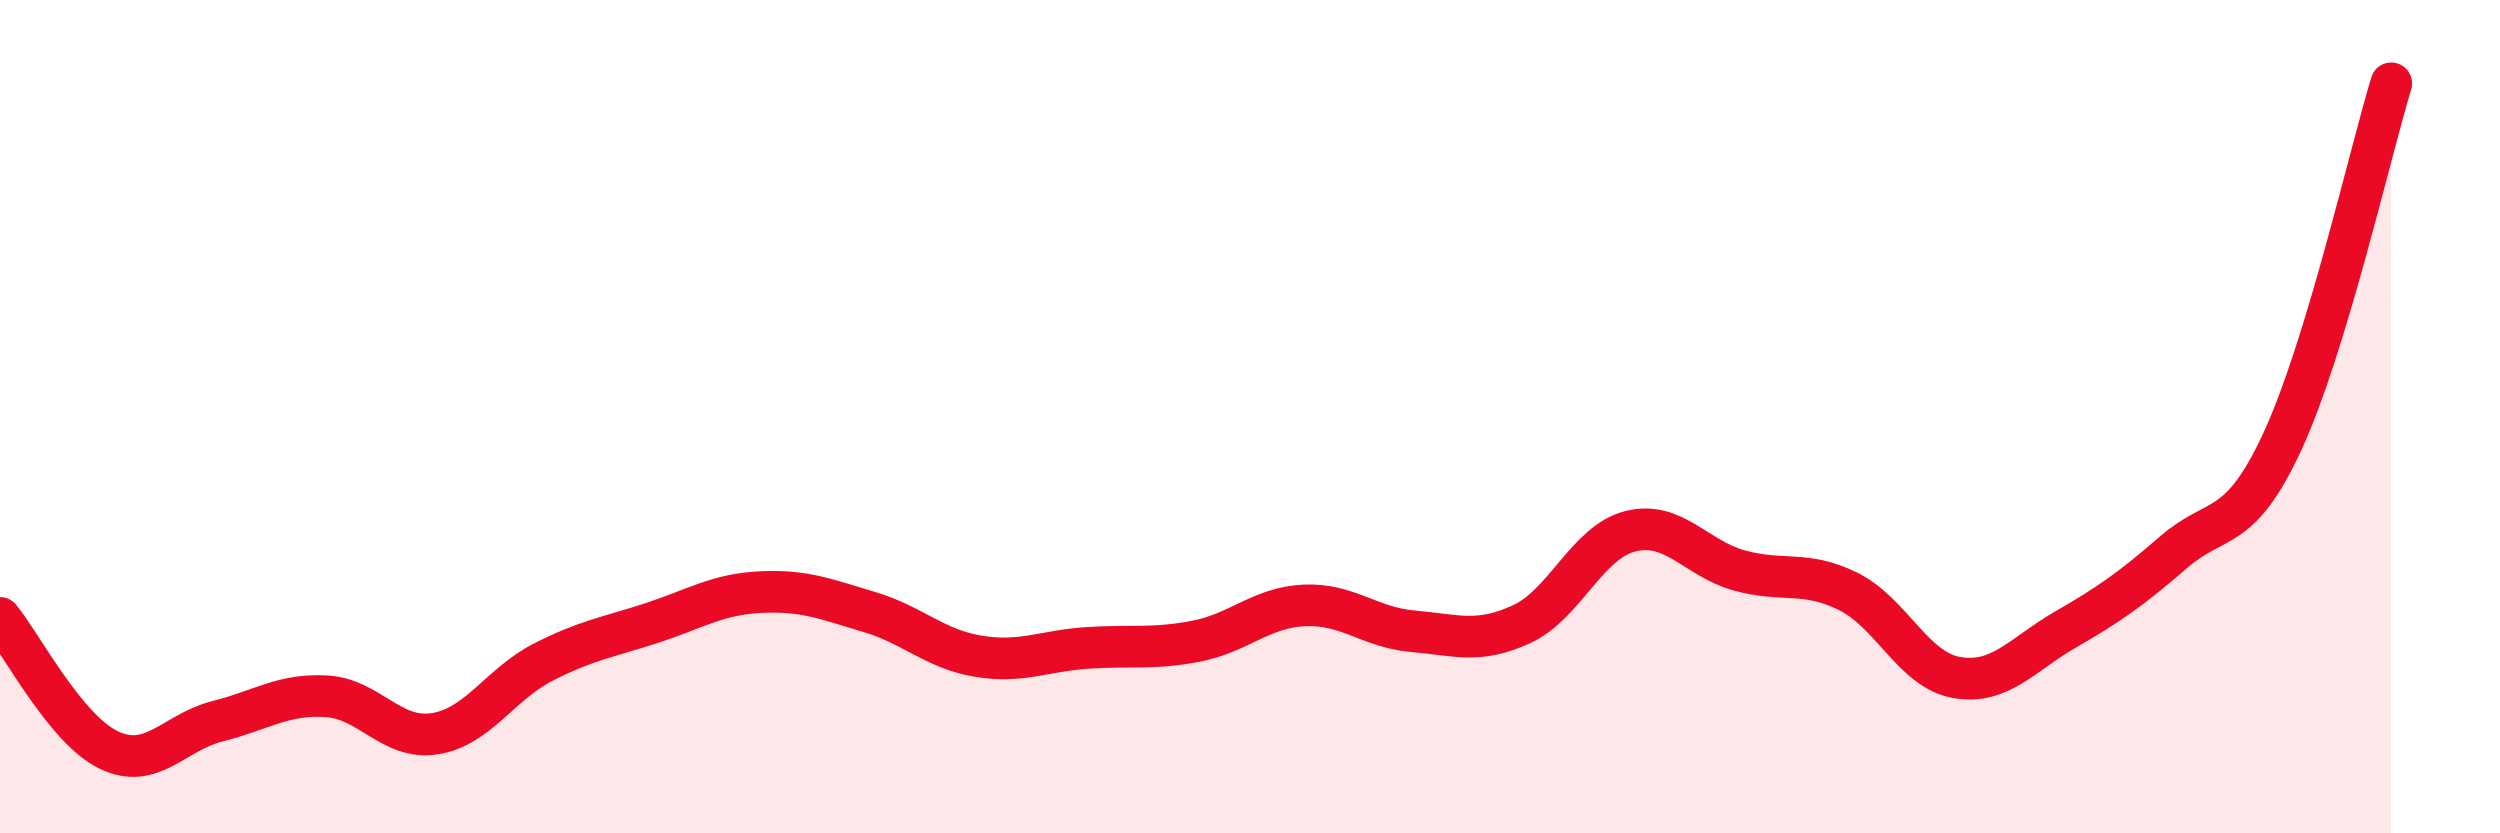 
    <svg width="60" height="20" viewBox="0 0 60 20" xmlns="http://www.w3.org/2000/svg">
      <path
        d="M 0,14.83 C 0.52,15.46 1.57,17.5 2.61,18 C 3.65,18.5 4.18,17.57 5.22,17.31 C 6.26,17.05 6.79,16.65 7.83,16.71 C 8.87,16.77 9.39,17.77 10.43,17.61 C 11.47,17.45 12,16.42 13.04,15.89 C 14.08,15.36 14.61,15.29 15.65,14.95 C 16.69,14.61 17.22,14.26 18.26,14.21 C 19.3,14.16 19.83,14.38 20.87,14.69 C 21.91,15 22.44,15.58 23.48,15.75 C 24.52,15.92 25.05,15.62 26.09,15.55 C 27.13,15.48 27.66,15.59 28.7,15.39 C 29.74,15.19 30.26,14.58 31.3,14.53 C 32.34,14.48 32.87,15.06 33.91,15.15 C 34.95,15.24 35.48,15.46 36.52,14.98 C 37.56,14.5 38.09,13.01 39.13,12.75 C 40.17,12.49 40.7,13.4 41.74,13.69 C 42.78,13.98 43.31,13.68 44.35,14.19 C 45.39,14.7 45.92,16.08 46.96,16.26 C 48,16.44 48.53,15.71 49.57,15.11 C 50.61,14.51 51.13,14.15 52.17,13.25 C 53.21,12.35 53.74,12.84 54.78,10.59 C 55.82,8.34 56.87,3.72 57.39,2L57.39 20L0 20Z"
        fill="#EB0A25"
        opacity="0.1"
        stroke-linecap="round"
        stroke-linejoin="round"
      />
      <path
        d="M 0,14.83 C 0.52,15.46 1.57,17.5 2.61,18 C 3.65,18.5 4.18,17.57 5.22,17.31 C 6.26,17.05 6.79,16.65 7.83,16.71 C 8.87,16.77 9.39,17.77 10.43,17.61 C 11.47,17.45 12,16.42 13.04,15.89 C 14.08,15.36 14.61,15.29 15.65,14.95 C 16.69,14.61 17.22,14.26 18.26,14.21 C 19.3,14.16 19.83,14.38 20.87,14.69 C 21.91,15 22.44,15.58 23.48,15.75 C 24.52,15.92 25.05,15.62 26.09,15.55 C 27.13,15.48 27.66,15.59 28.7,15.39 C 29.74,15.19 30.26,14.58 31.3,14.53 C 32.34,14.48 32.87,15.06 33.91,15.15 C 34.95,15.24 35.48,15.46 36.52,14.98 C 37.56,14.5 38.09,13.01 39.13,12.75 C 40.17,12.49 40.7,13.4 41.74,13.69 C 42.78,13.98 43.31,13.68 44.35,14.19 C 45.39,14.7 45.92,16.08 46.96,16.26 C 48,16.44 48.53,15.71 49.57,15.11 C 50.61,14.51 51.13,14.15 52.17,13.25 C 53.21,12.35 53.74,12.84 54.78,10.59 C 55.82,8.34 56.87,3.72 57.39,2"
        stroke="#EB0A25"
        stroke-width="1"
        fill="none"
        stroke-linecap="round"
        stroke-linejoin="round"
      />
    </svg>
  